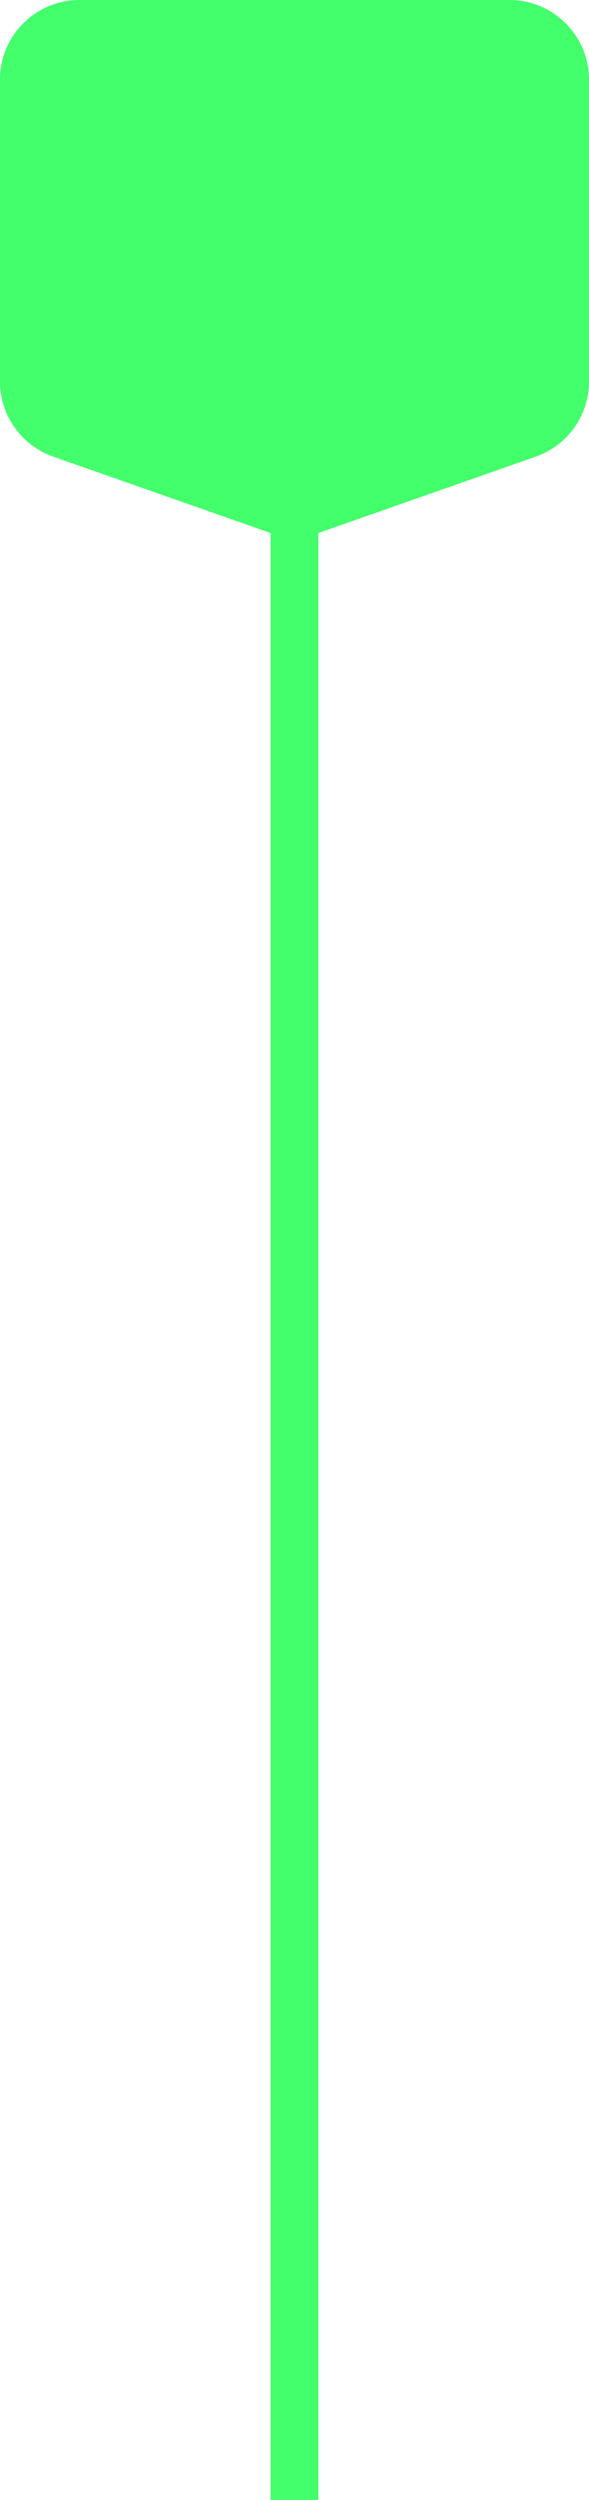<?xml version="1.0" encoding="UTF-8"?> <svg xmlns="http://www.w3.org/2000/svg" width="74" height="314" viewBox="0 0 74 314" fill="none"> <path fill-rule="evenodd" clip-rule="evenodd" d="M10 0C4.477 0 0 4.477 0 10V47.914C0 52.159 2.68 55.942 6.685 57.349L33.685 66.835C33.79 66.872 33.895 66.907 34 66.94L34 314H40L40 66.94C40.105 66.907 40.21 66.872 40.315 66.835L67.315 57.349C71.32 55.942 74 52.159 74 47.914V10C74 4.477 69.523 0 64 0H10Z" fill="#42FF6B"></path> </svg> 